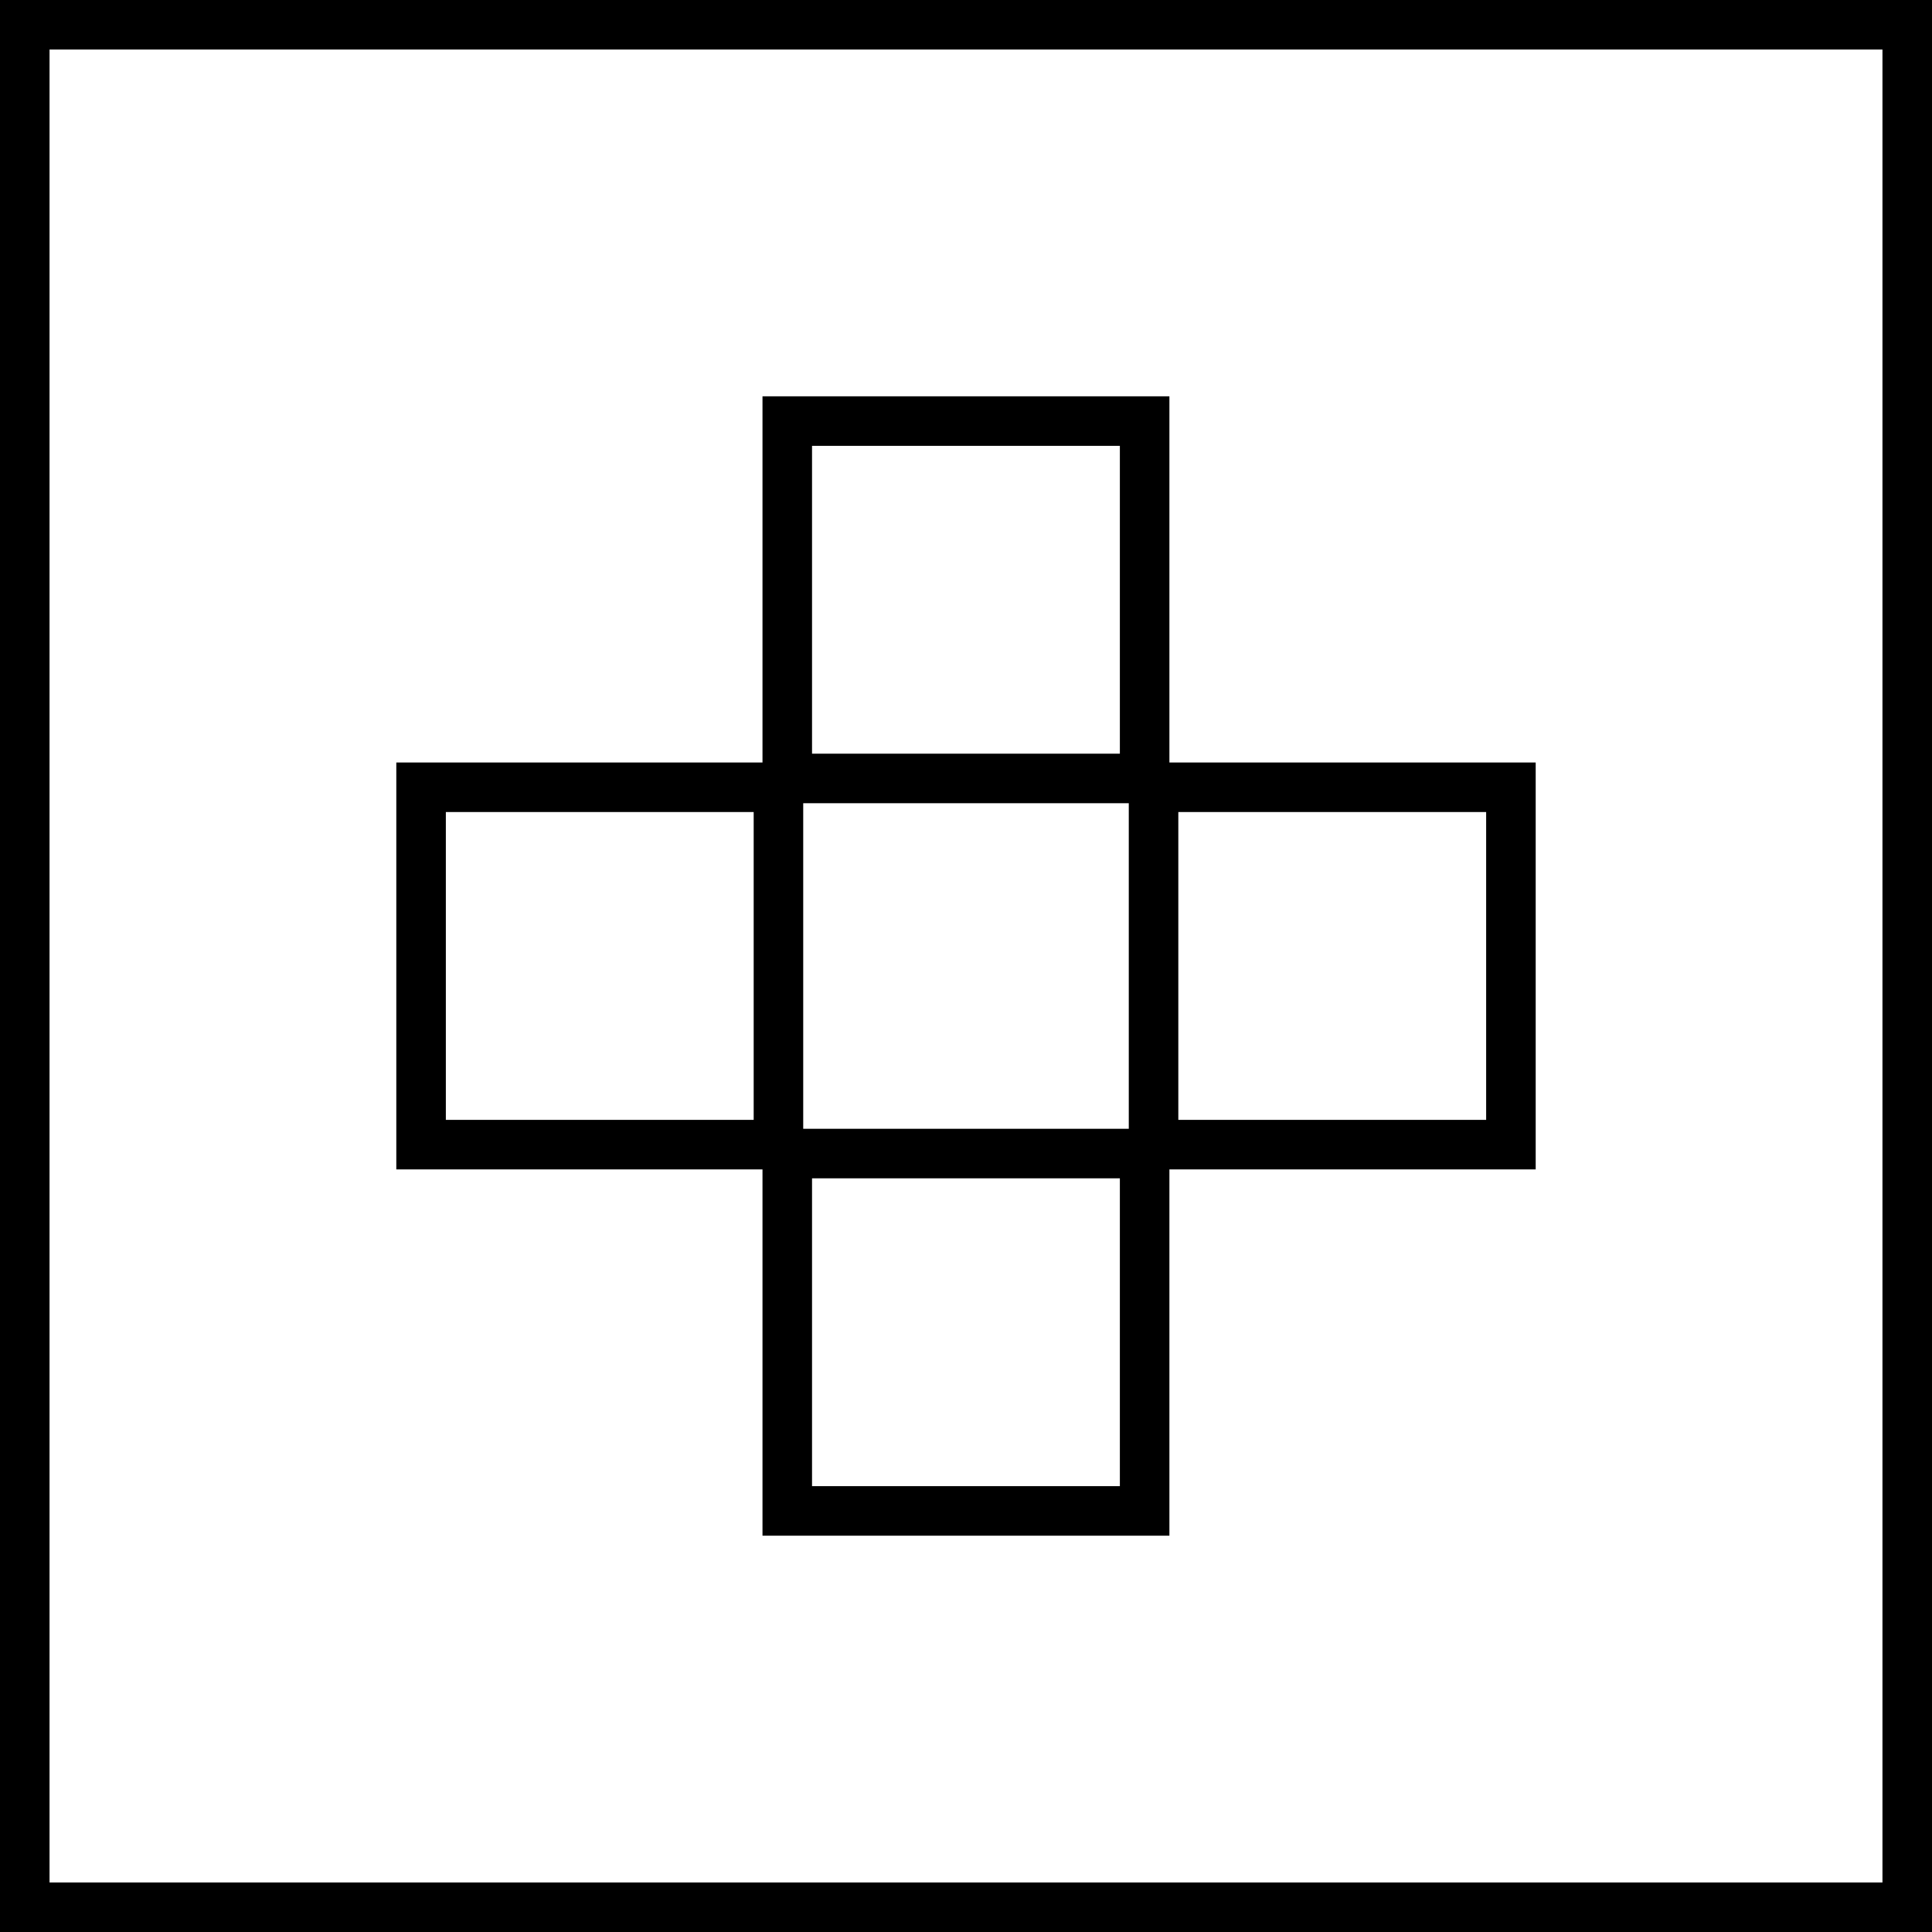 <svg width="39" height="39" viewBox="0 0 39 39" fill="none" xmlns="http://www.w3.org/2000/svg">
<rect x="0.5" y="0.5" width="38" height="38" stroke="black"/>
<rect x="8.5" y="15.892" width="7.214" height="7.214" stroke="black"/>
<rect x="23.286" y="15.892" width="7.214" height="7.214" stroke="black"/>
<rect x="15.892" y="23.286" width="7.214" height="7.214" stroke="black"/>
<rect x="15.892" y="8.5" width="7.214" height="7.214" stroke="black"/>
</svg>
